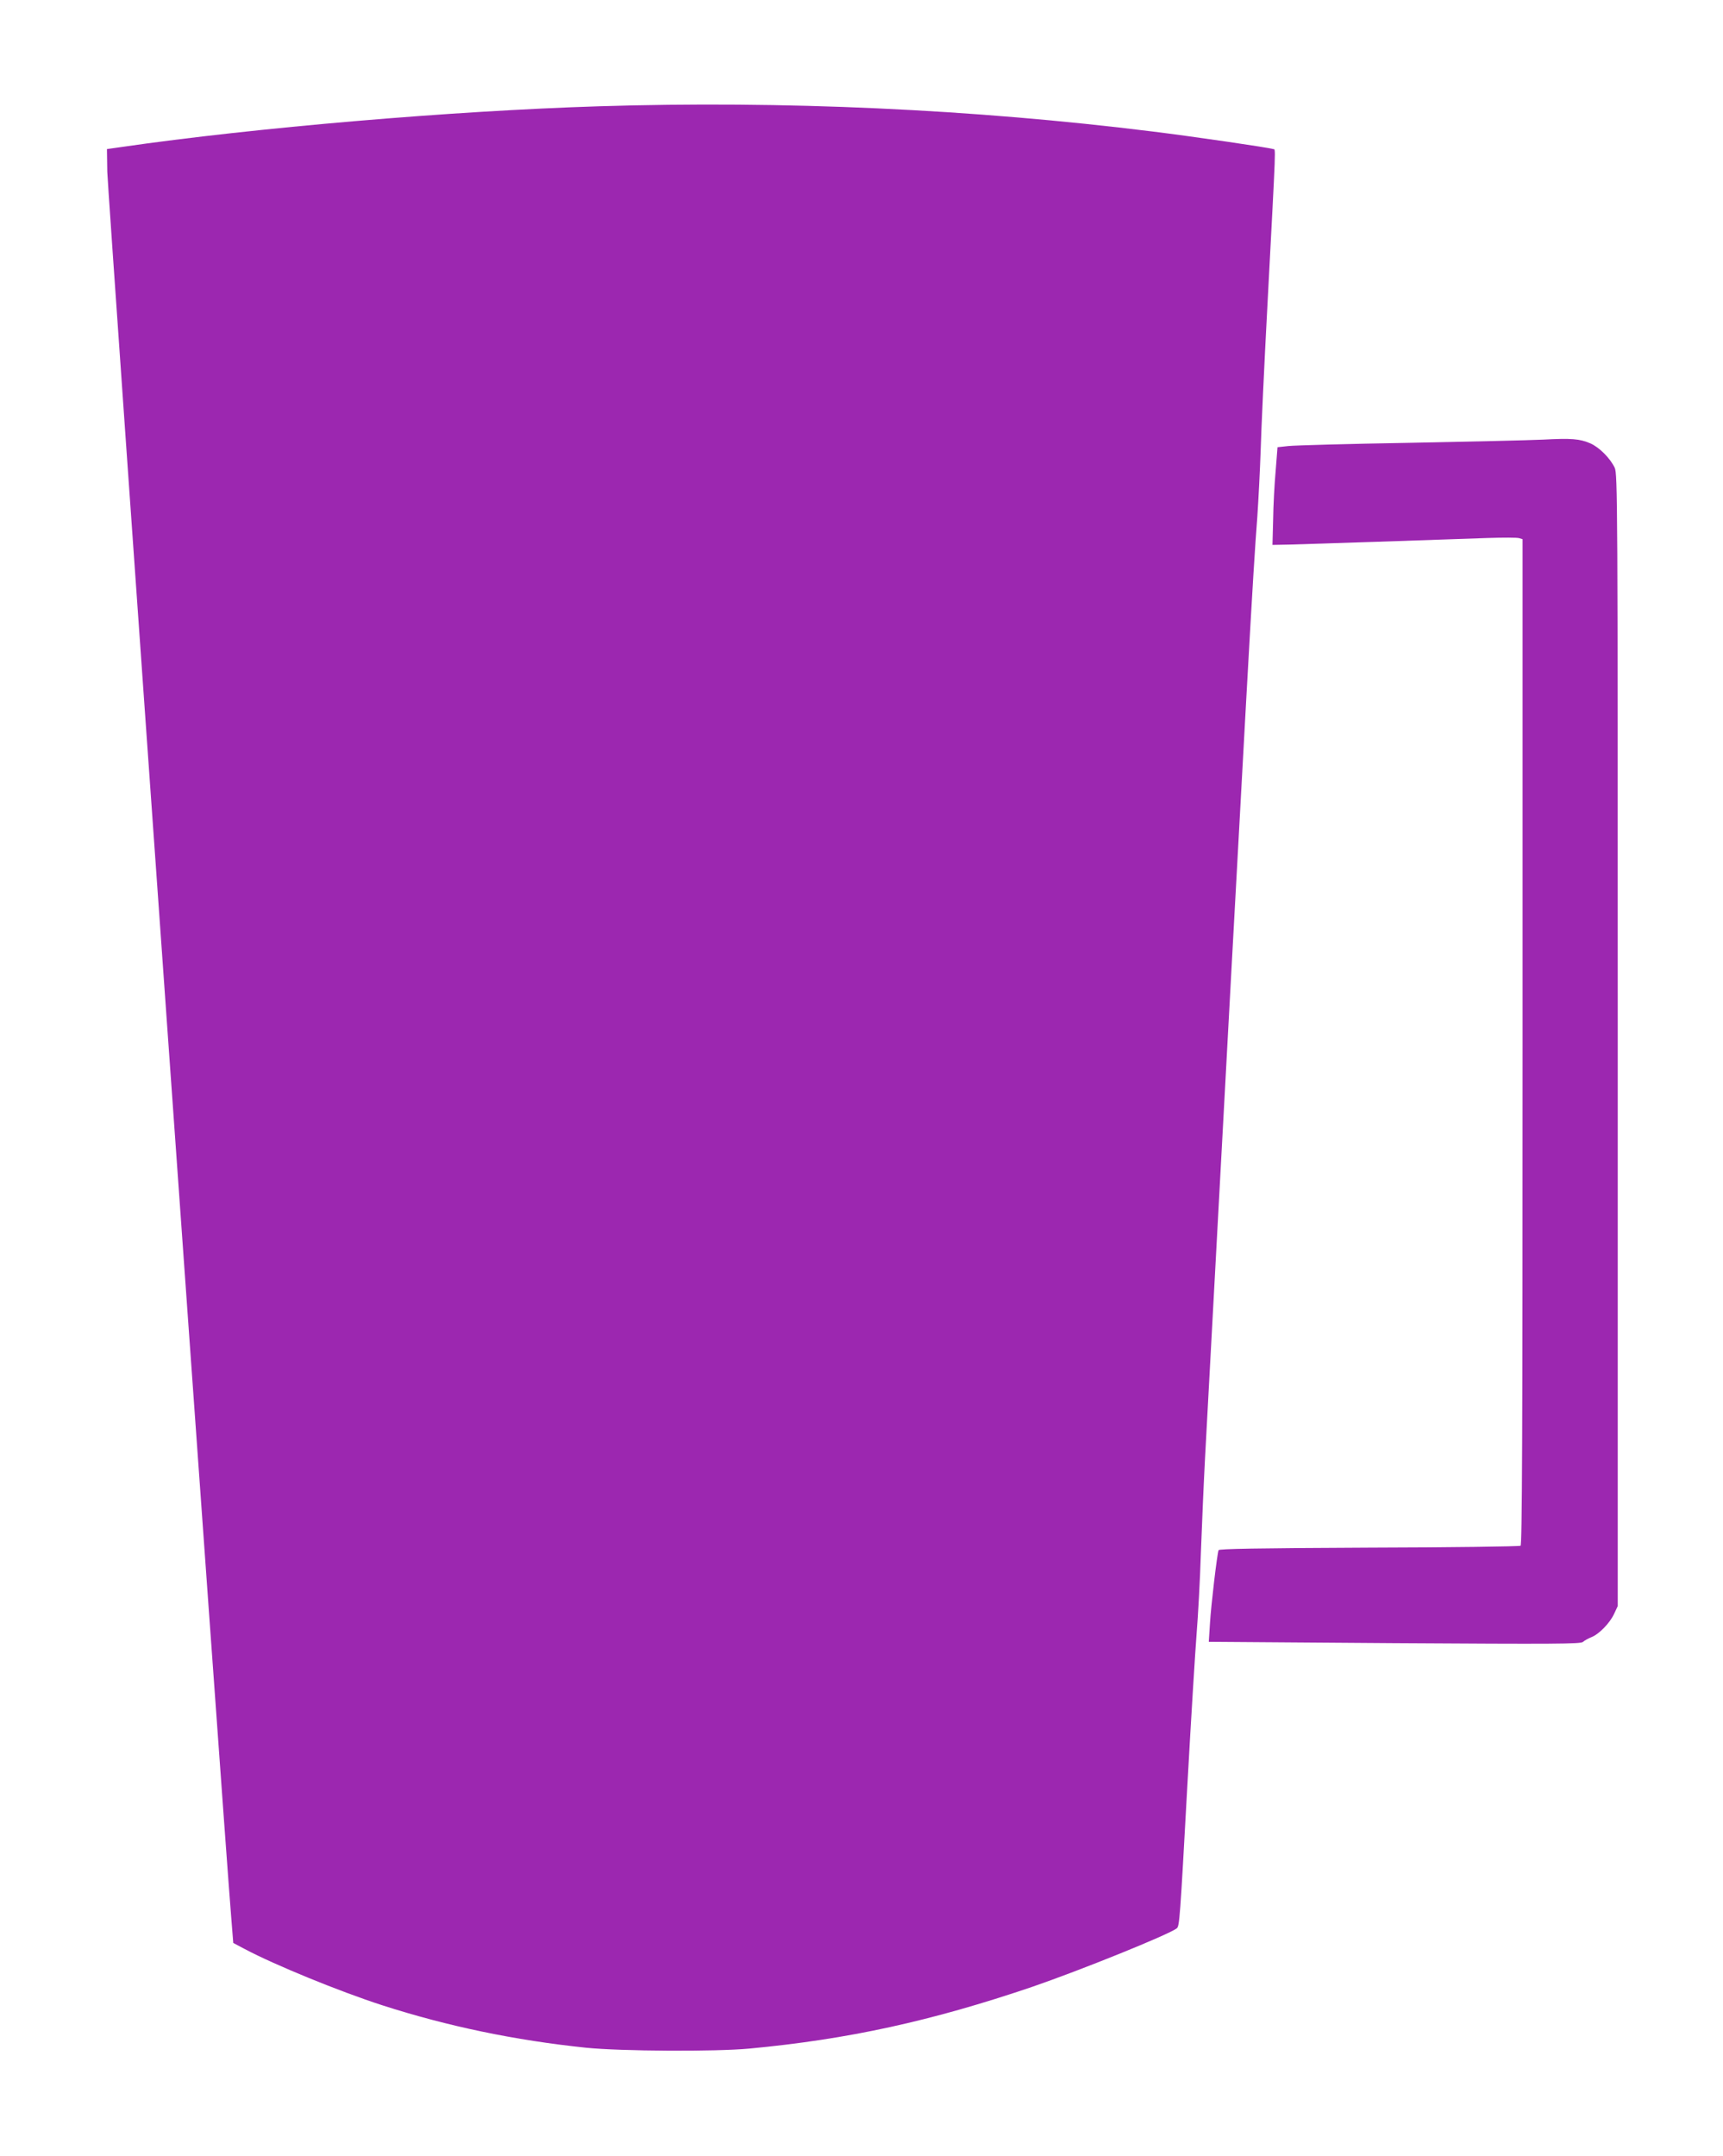 <?xml version="1.0" standalone="no"?>
<!DOCTYPE svg PUBLIC "-//W3C//DTD SVG 20010904//EN"
 "http://www.w3.org/TR/2001/REC-SVG-20010904/DTD/svg10.dtd">
<svg version="1.0" xmlns="http://www.w3.org/2000/svg"
 width="1023pt" height="1280pt" viewBox="0 0 1023 1280"
 preserveAspectRatio="xMidYMid meet">
<g transform="translate(0,1280) scale(0.1,-0.1)"
fill="#9c27b0" stroke="none">
<path d="M3555 12169 c-869 -27 -2042 -127 -2835 -242 l-85 -12 2 -135 c2
-109 692 -9836 736 -10365 l12 -150 70 -37 c175 -93 561 -251 815 -333 388
-125 788 -208 1210 -252 206 -21 769 -24 970 -5 586 55 1080 163 1680 367 280
96 811 310 857 347 16 13 19 49 63 853 22 396 47 801 55 900 8 99 20 313 25
475 6 162 17 419 25 570 263 4870 283 5225 310 5580 7 102 16 280 20 395 3
116 21 503 40 860 53 1005 50 924 34 930 -26 9 -472 74 -714 104 -1070 133
-2192 184 -3290 150z"/>
<path d="M9160 10190 c-80 -4 -437 -12 -795 -19 -357 -6 -679 -15 -715 -19
l-65 -7 -11 -140 c-7 -77 -14 -207 -15 -290 l-4 -150 105 2 c108 3 874 28
1172 39 92 3 176 3 188 -1 l20 -6 0 -2984 c0 -2376 -3 -2985 -12 -2992 -7 -4
-413 -10 -901 -11 -665 -3 -889 -7 -892 -15 -9 -25 -45 -330 -51 -434 l-7
-110 1102 -8 c955 -6 1104 -5 1119 7 9 8 32 21 50 28 46 18 110 84 135 138
l22 47 0 3360 c0 3209 -1 3362 -18 3398 -27 57 -92 122 -145 145 -63 27 -111
31 -282 22z"/>
</g>
</svg>
